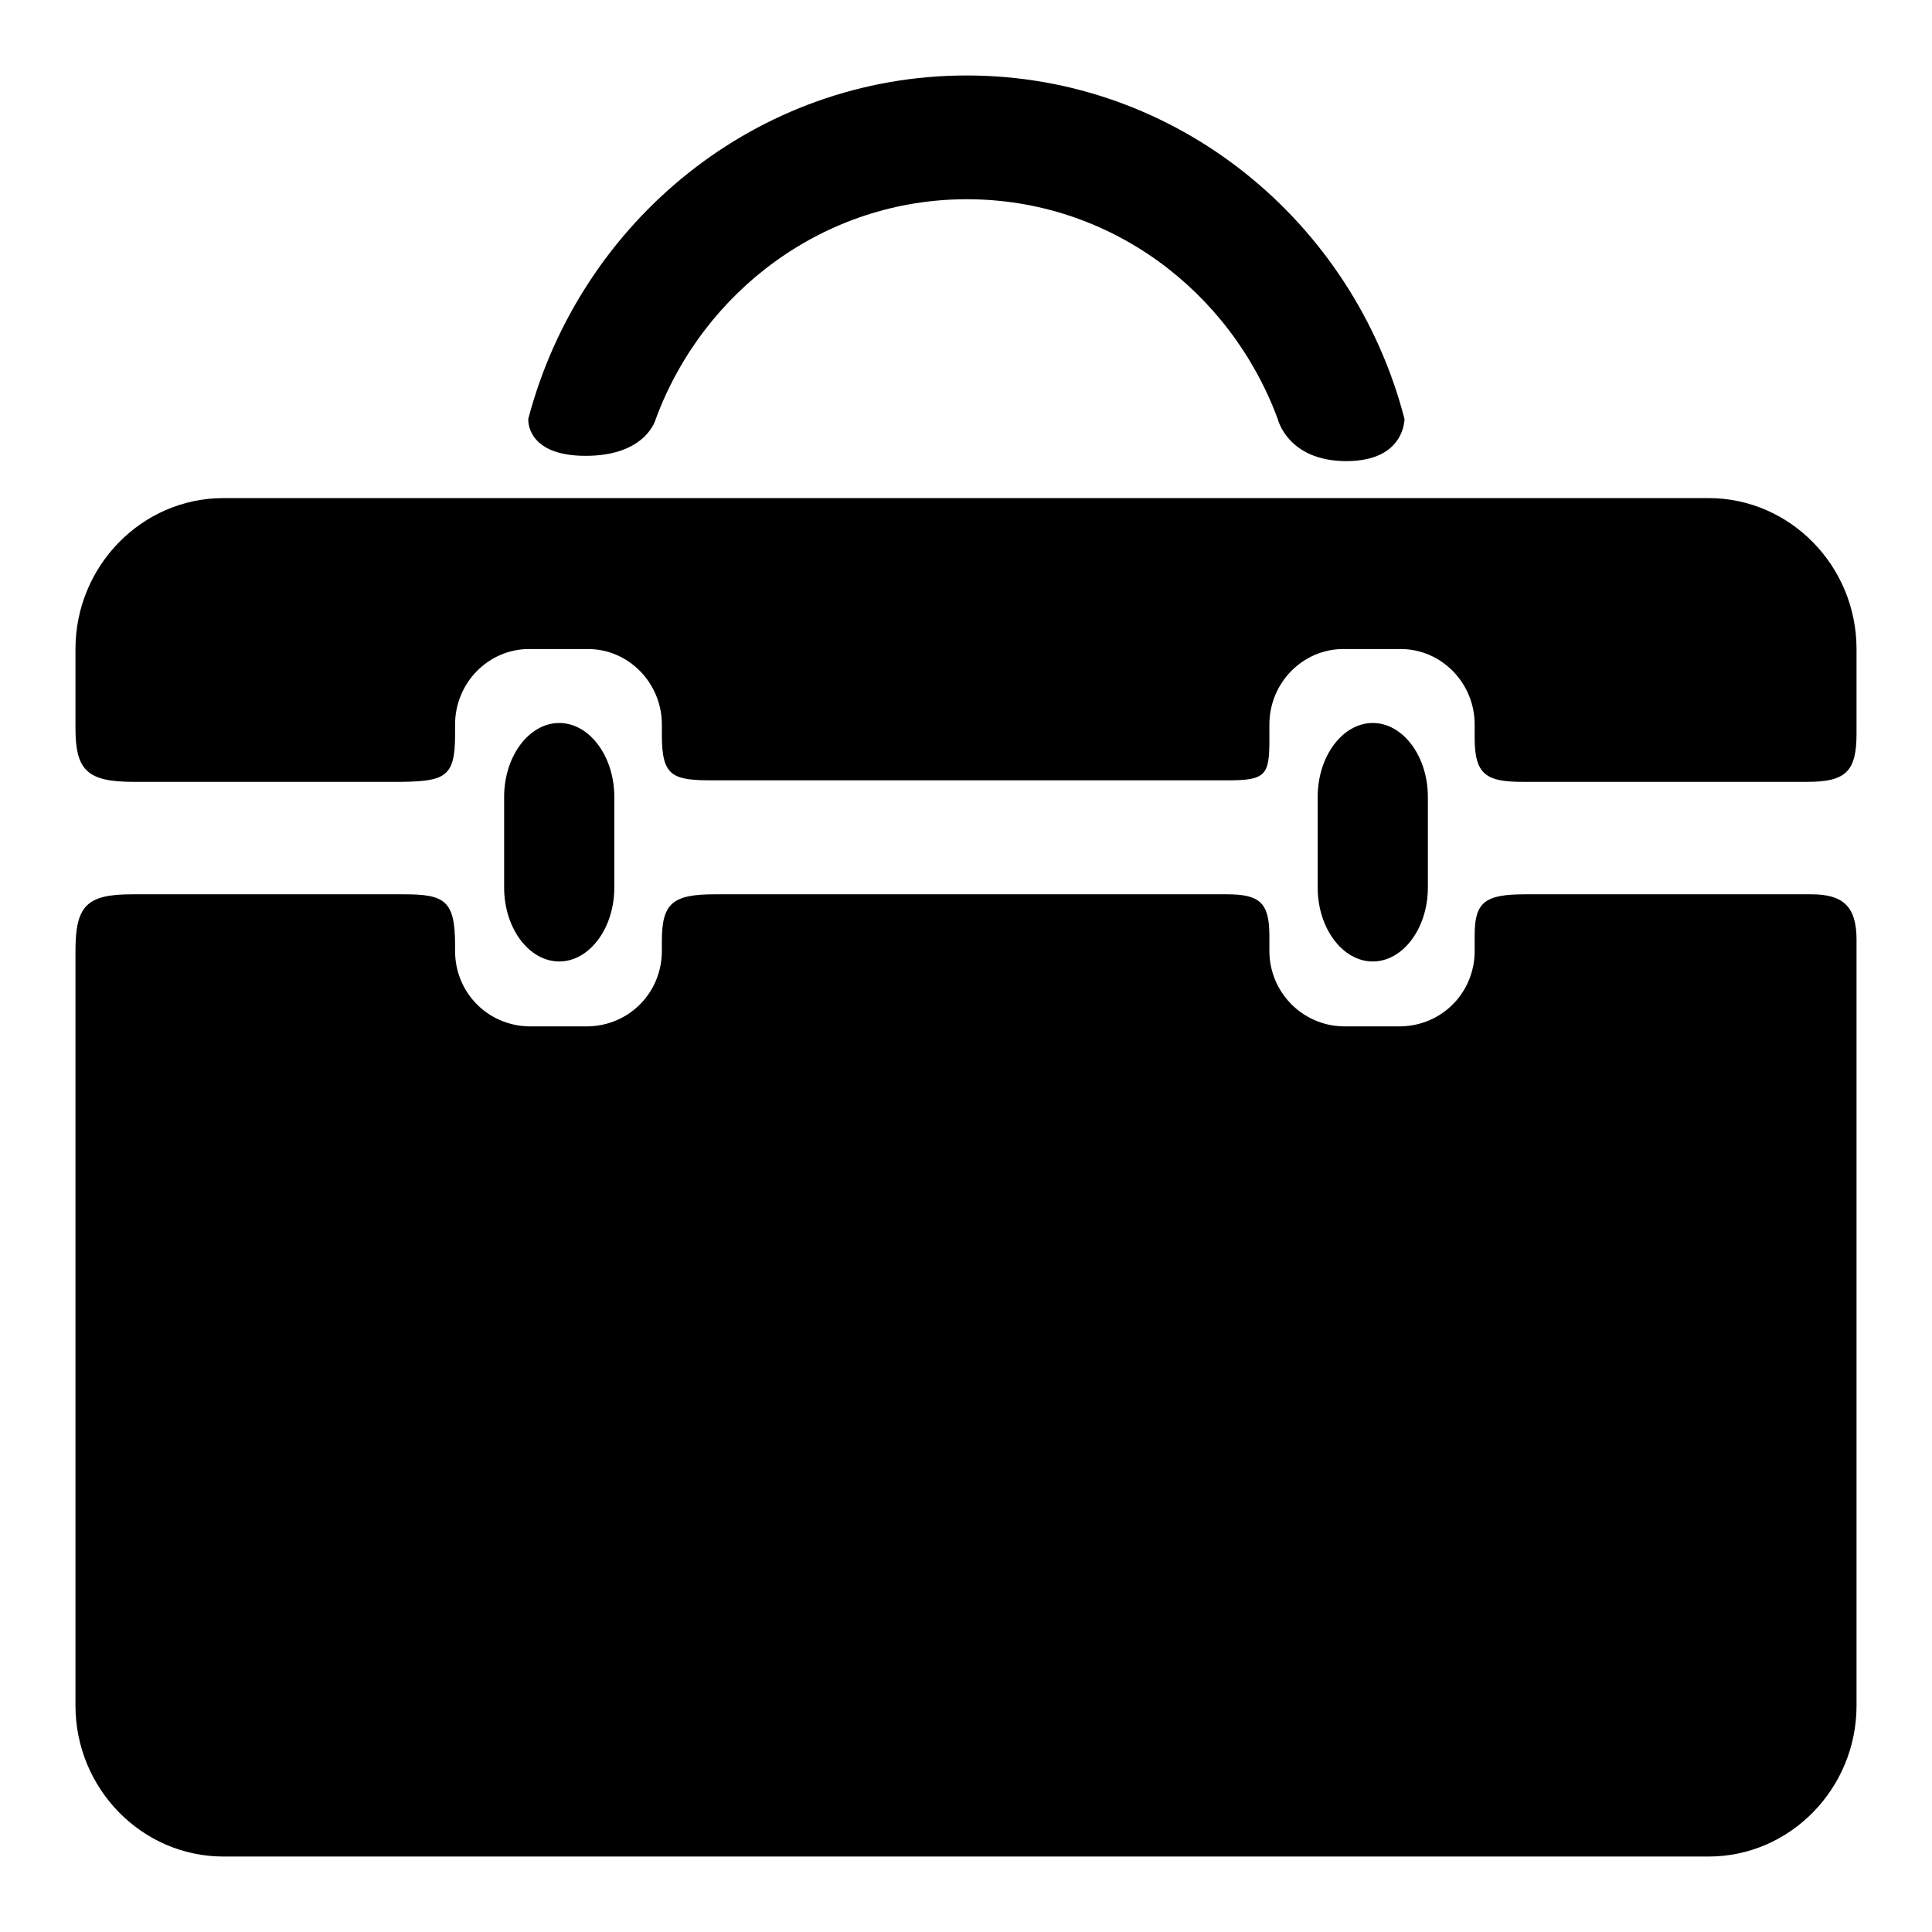 <?xml version="1.0" encoding="utf-8"?>
<!-- Svg Vector Icons : http://www.onlinewebfonts.com/icon -->
<!DOCTYPE svg PUBLIC "-//W3C//DTD SVG 1.1//EN" "http://www.w3.org/Graphics/SVG/1.1/DTD/svg11.dtd">
<svg version="1.1" xmlns="http://www.w3.org/2000/svg" xmlns:xlink="http://www.w3.org/1999/xlink" x="0px" y="0px" viewBox="0 0 256 256" enable-background="new 0 0 256 256" xml:space="preserve">
<g> <path fill="#000000" d="M60.3,97.4V96c0-5.5,4.4-10,9.8-10h7.8c5.4,0,9.8,4.5,9.8,10v1.4c0,5.5,1.4,6,6.8,6h68.2 c5,0,5.5-0.7,5.5-5.3V96c0-5.5,4.4-10,9.8-10h7.6c5.4,0,9.8,4.5,9.8,10v1.8c0,4.9,1.6,5.8,6.4,5.8h37.7c5.1,0,6.5-1.4,6.5-6.4V86 c0-11-8.8-20-19.6-20H29.6C18.8,66,10,75,10,86v10.5c0,5.6,1.6,7.1,7.7,7.1h35.6C59,103.5,60.3,102.9,60.3,97.4z M195.4,123.9v2.1 c0,5.5-4.3,9.9-9.8,10H178c-5.5-0.1-9.8-4.6-9.8-10v-2c0-4.3-1.2-5.5-5.6-5.5H94.7c-5.6,0-7,1.2-7,6.2v1.3c0,5.5-4.3,9.9-9.8,10 h-7.8c-5.5-0.1-9.8-4.5-9.8-10v-0.8c0-5.9-1.4-6.7-6.8-6.7h-36c-6,0-7.5,1.5-7.5,7.5V226c0,11,8.8,20,19.6,20h196.8 c10.8,0,19.6-9,19.6-20V124.5c0-4.5-1.9-6-6-6h-37.9C196.8,118.5,195.4,119.5,195.4,123.9z"/> <path fill="#000000" d="M81.4,117.6c0,5.4-3.3,9.8-7.3,9.8s-7.3-4.4-7.3-9.8v-12c0-5.4,3.3-9.8,7.3-9.8s7.3,4.4,7.3,9.8V117.6z  M189.2,117.6c0,5.4-3.3,9.8-7.3,9.8c-4,0-7.3-4.4-7.3-9.8v-12c0-5.4,3.3-9.8,7.3-9.8c4,0,7.3,4.4,7.3,9.8V117.6z M86.9,55.5 c6.3-17,22.4-29.1,41.2-29.1c18.9,0,34.9,12.1,41.2,29.1c0,0,1.3,5.6,9.1,5.6c7.8,0,7.7-5.6,7.7-5.6C179.3,29.3,155.9,10,128.1,10 C100.3,10,76.9,29.3,70,55.5c0,0-0.4,4.9,7.6,4.9C85.7,60.4,86.9,55.5,86.9,55.5z"/></g>
</svg>